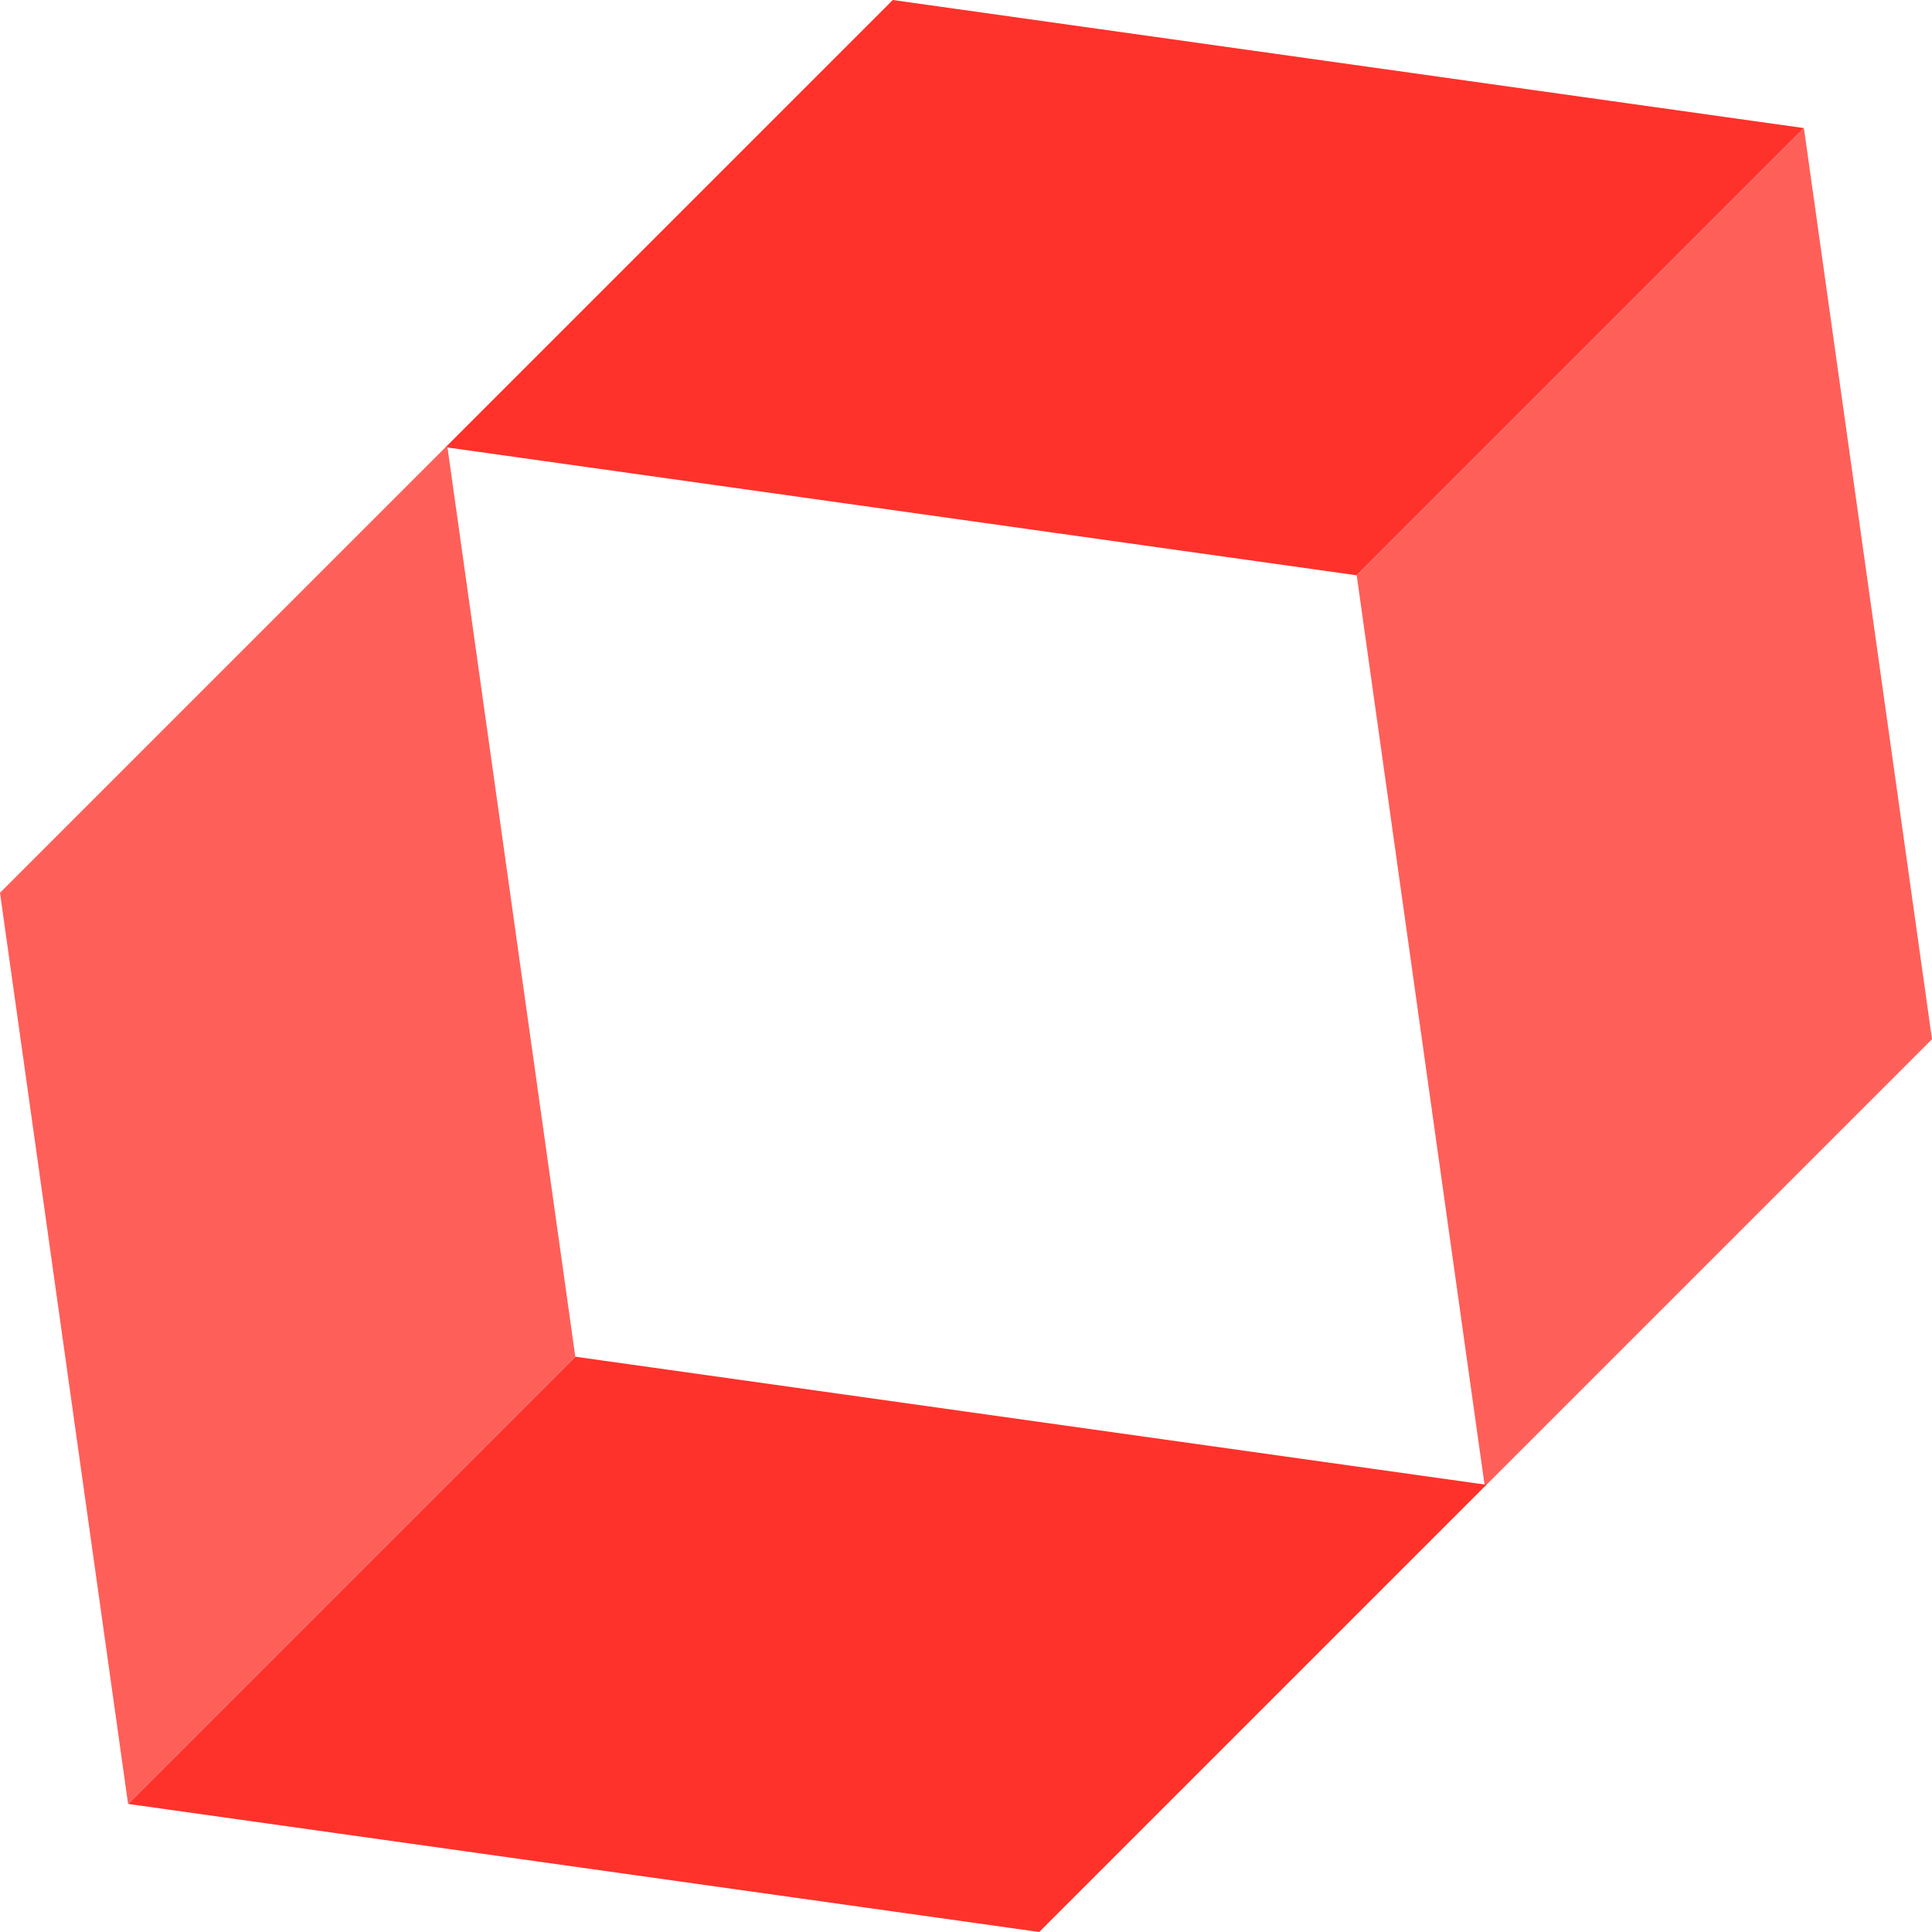 <?xml version="1.0" encoding="utf-8"?>
<svg xmlns="http://www.w3.org/2000/svg" id="Layer_1" data-name="Layer 1" viewBox="0 0 46.31 46.31">
  <defs>
    <style>
      .cls-1 {
        fill: #ff5f59;
      }

      .cls-2 {
        fill: #fe322b;
      }
    </style>
  </defs>
  <g>
    <polygon class="cls-2" points="21.4 0 10.68 10.72 32.52 13.79 43.24 3.07 21.4 0"/>
    <polygon class="cls-1" points="46.31 24.91 43.24 3.07 32.52 13.79 35.59 35.63 46.31 24.91"/>
  </g>
  <g>
    <polygon class="cls-2" points="24.91 46.31 35.63 35.59 13.79 32.52 3.07 43.24 24.91 46.31"/>
    <polygon class="cls-1" points="0 21.4 3.07 43.24 13.79 32.52 10.72 10.68 0 21.4"/>
  </g>
</svg>
